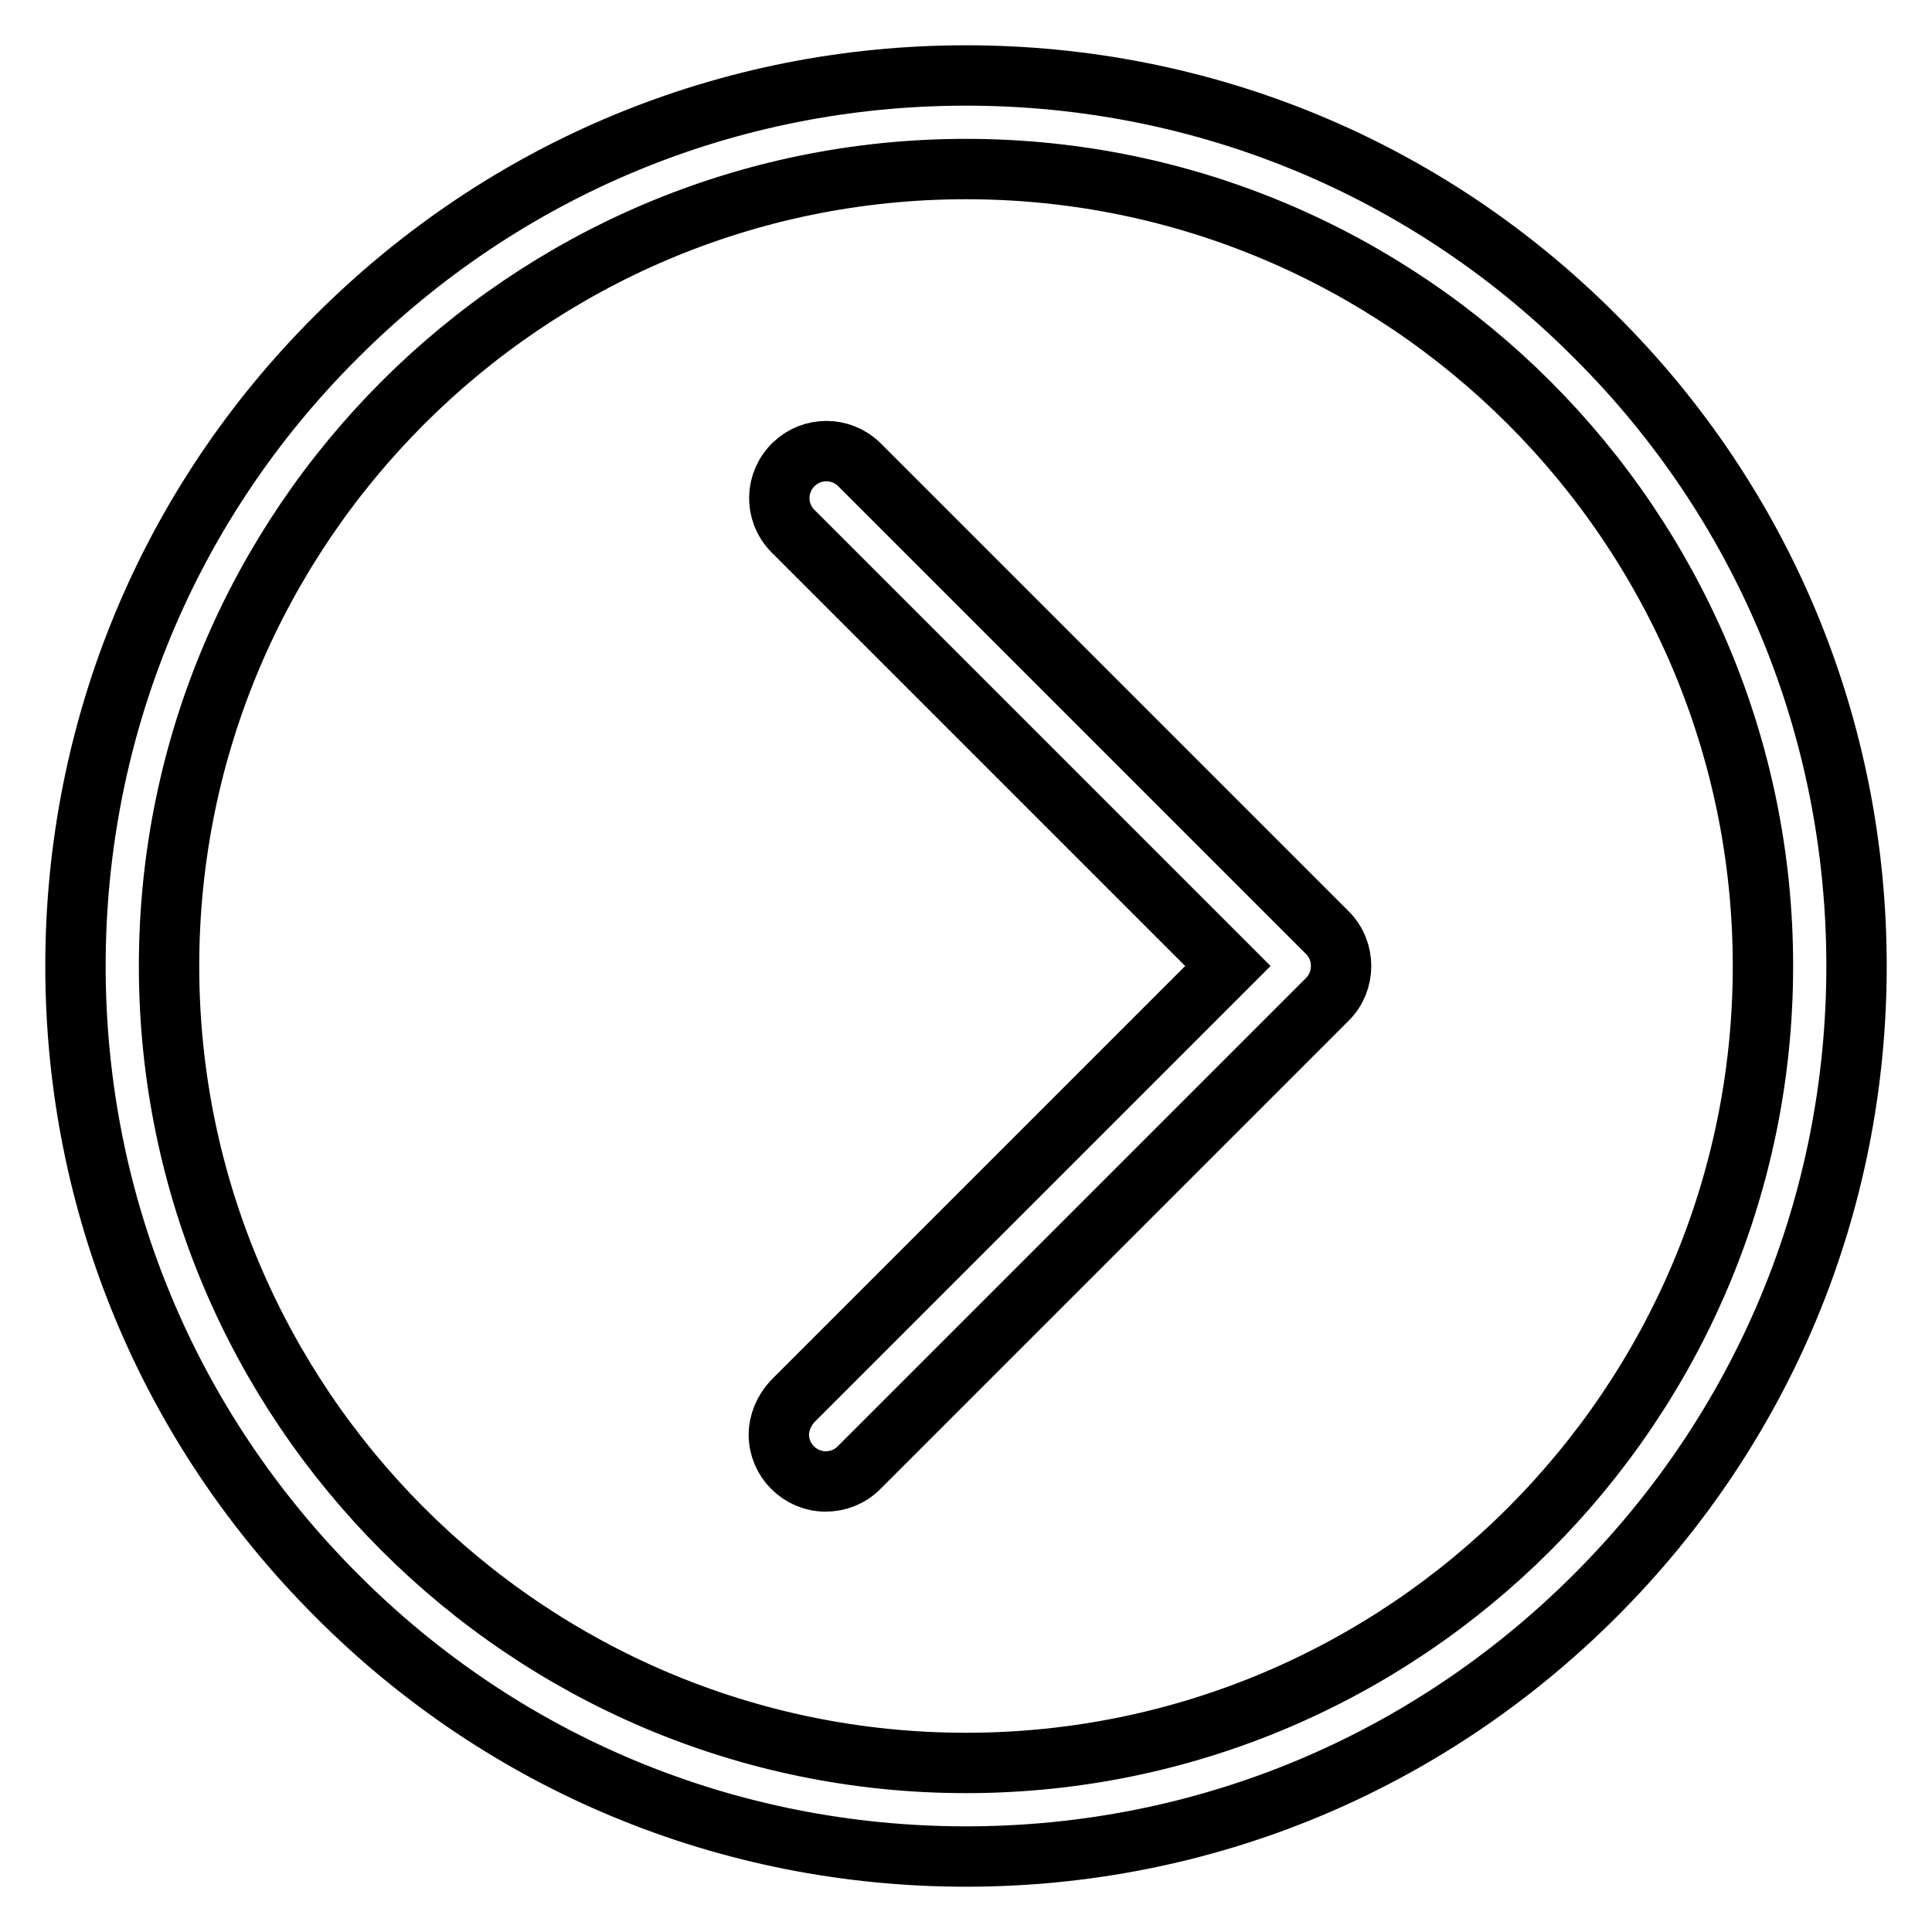 <?xml version="1.0" encoding="utf-8"?>
<!-- Svg Vector Icons : http://www.onlinewebfonts.com/icon -->
<!DOCTYPE svg PUBLIC "-//W3C//DTD SVG 1.1//EN" "http://www.w3.org/Graphics/SVG/1.1/DTD/svg11.dtd">
<svg version="1.1" xmlns="http://www.w3.org/2000/svg" xmlns:xlink="http://www.w3.org/1999/xlink" x="0px" y="0px" viewBox="0 0 256 256" enable-background="new 0 0 256 256" xml:space="preserve">
<g> <path stroke-width="8" fill-opacity="0" stroke="#000000"  d="M211.4,44.6C189.2,22.3,159.5,10,128,10c-31.5,0-61.1,12.3-83.4,34.6C22.3,66.8,10,96.5,10,128 c0,31.5,12.3,61.1,34.6,83.4C66.8,233.7,96.5,246,128,246c31.5,0,61.1-12.3,83.4-34.6c22.3-22.3,34.6-51.9,34.6-83.4 S233.7,66.8,211.4,44.6z M128,233.6c-58.2,0-105.6-47.4-105.6-105.6C22.4,69.8,69.8,22.4,128,22.4c58.2,0,105.6,47.4,105.6,105.6 C233.6,186.2,186.2,233.6,128,233.6z"/> <path stroke-width="8" fill-opacity="0" stroke="#000000"  d="M109.4,196.3c-3.4,0-6.2-2.8-6.2-6.2c0-1.6,0.7-3.2,1.8-4.4l57.7-57.7L105,70.3c-2.4-2.5-2.3-6.4,0.2-8.8 c2.4-2.3,6.2-2.3,8.6,0l62.1,62.1c2.4,2.4,2.4,6.4,0,8.8l-62.1,62.1C112.6,195.7,111,196.3,109.4,196.3L109.4,196.3z"/></g>
</svg>